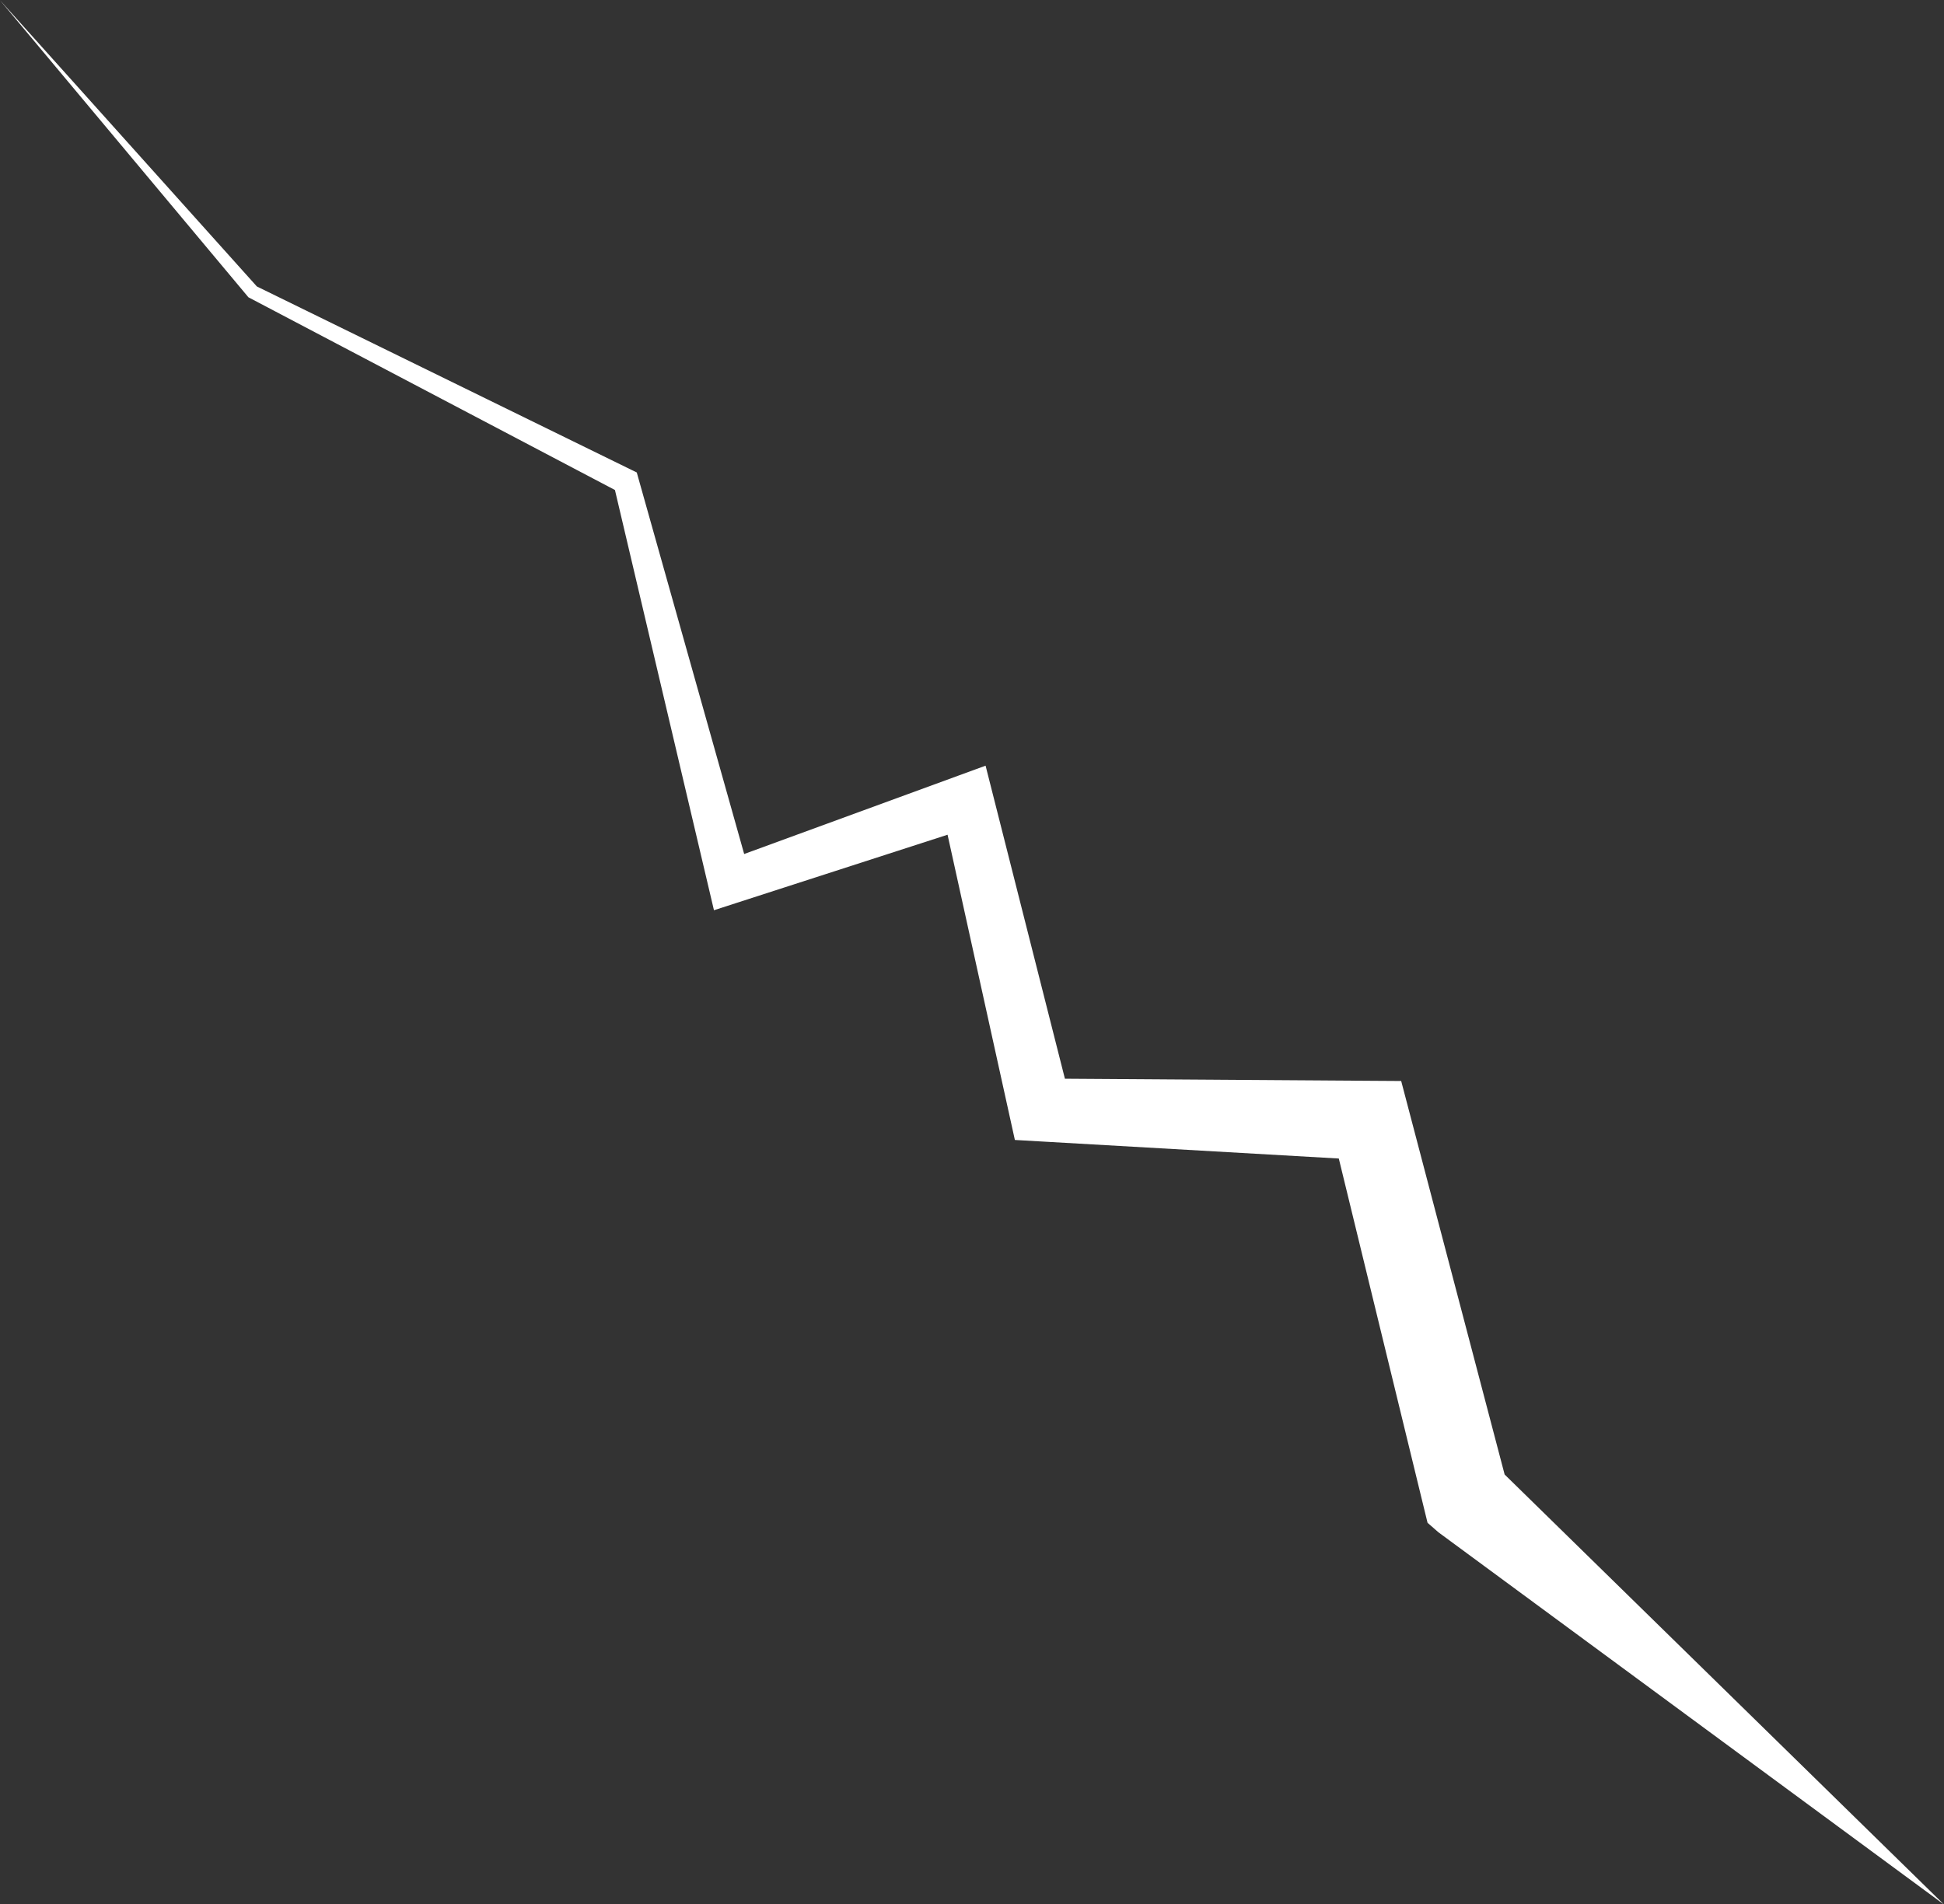 <?xml version="1.0" encoding="UTF-8" standalone="no"?><svg xmlns="http://www.w3.org/2000/svg" xmlns:xlink="http://www.w3.org/1999/xlink" fill="#ffffff" height="470.1" preserveAspectRatio="xMidYMid meet" version="1" viewBox="10.1 14.9 479.8 470.1" width="479.8" zoomAndPan="magnify"><rect x="10.1" y="14.9" width="479.8" height="470.1" fill="#333333" stroke="none"/><g id="change1_1"><path d="M 10.094 14.949 L 71.219 88.055 L 71.41 88.285 L 71.723 88.449 L 161.875 135.859 L 185.008 234.059 L 186.312 239.594 L 191.926 237.777 L 243.969 220.957 L 259.344 290.691 L 260.582 296.305 L 266.641 296.652 L 340.531 300.887 L 361.652 387.609 L 362.434 390.809 L 365.137 393.168 L 489.906 485.051 L 381.461 378.891 L 357.859 289.102 L 355.926 281.75 L 348.66 281.703 L 272.934 281.191 L 255.156 211.027 L 253.352 203.91 L 246.672 206.355 L 193.77 225.715 L 167.66 132.953 L 167.262 131.531 L 166.039 130.934 L 73.496 85.613 L 10.094 14.949"/></g></svg>